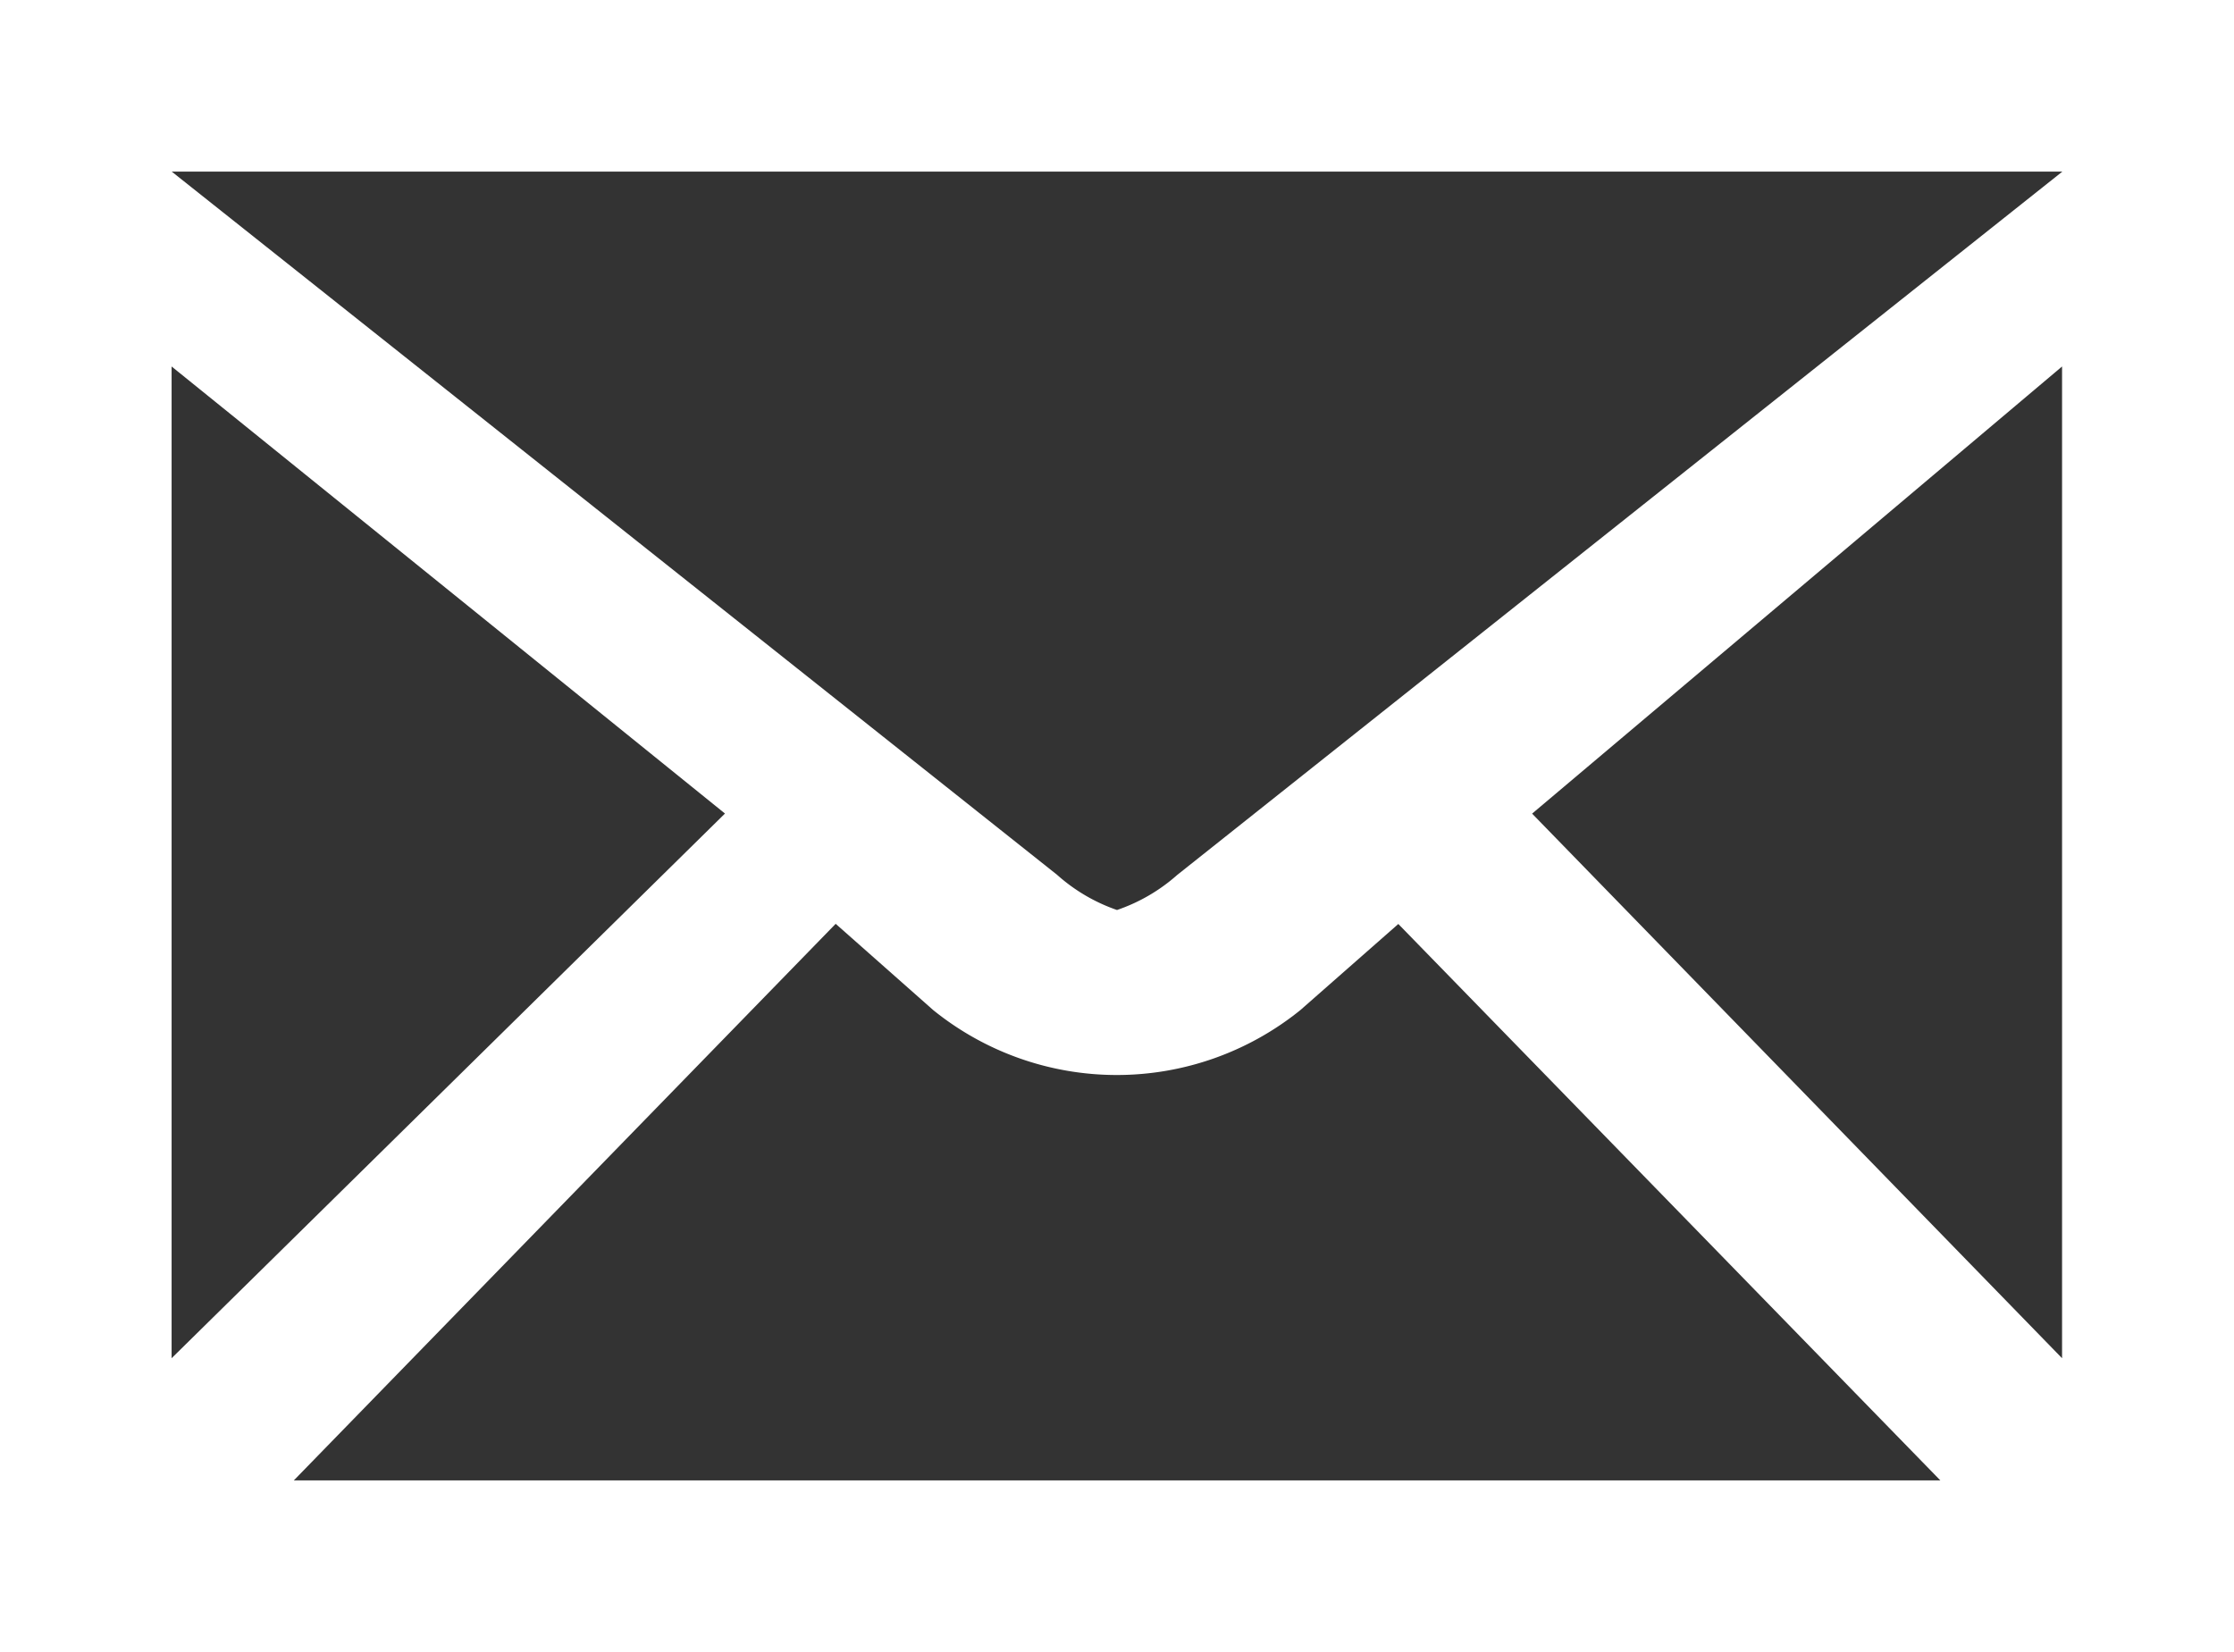 <svg xmlns="http://www.w3.org/2000/svg" width="27" height="19.969" viewBox="0 0 27 19.969"><rect x="0" y="0" width="27" height="19.969" fill="#333333" stroke="none"/><g transform="translate(-2 -66)"><path d="M2,66V85.969H29V66ZM16.228,76.576A2.132,2.132,0,0,1,15.5,77a2.128,2.128,0,0,1-.725-.426l-10.7-8.5H26.926Zm-5.466-.742L4.074,82.418V70.43ZM12.1,77.167l1.179,1.043a3.529,3.529,0,0,0,4.437,0L18.9,77.169l6.551,6.726H5.551Zm8.417-1.332,6.405-5.405V82.418Z" fill="#fff"/></g></svg>